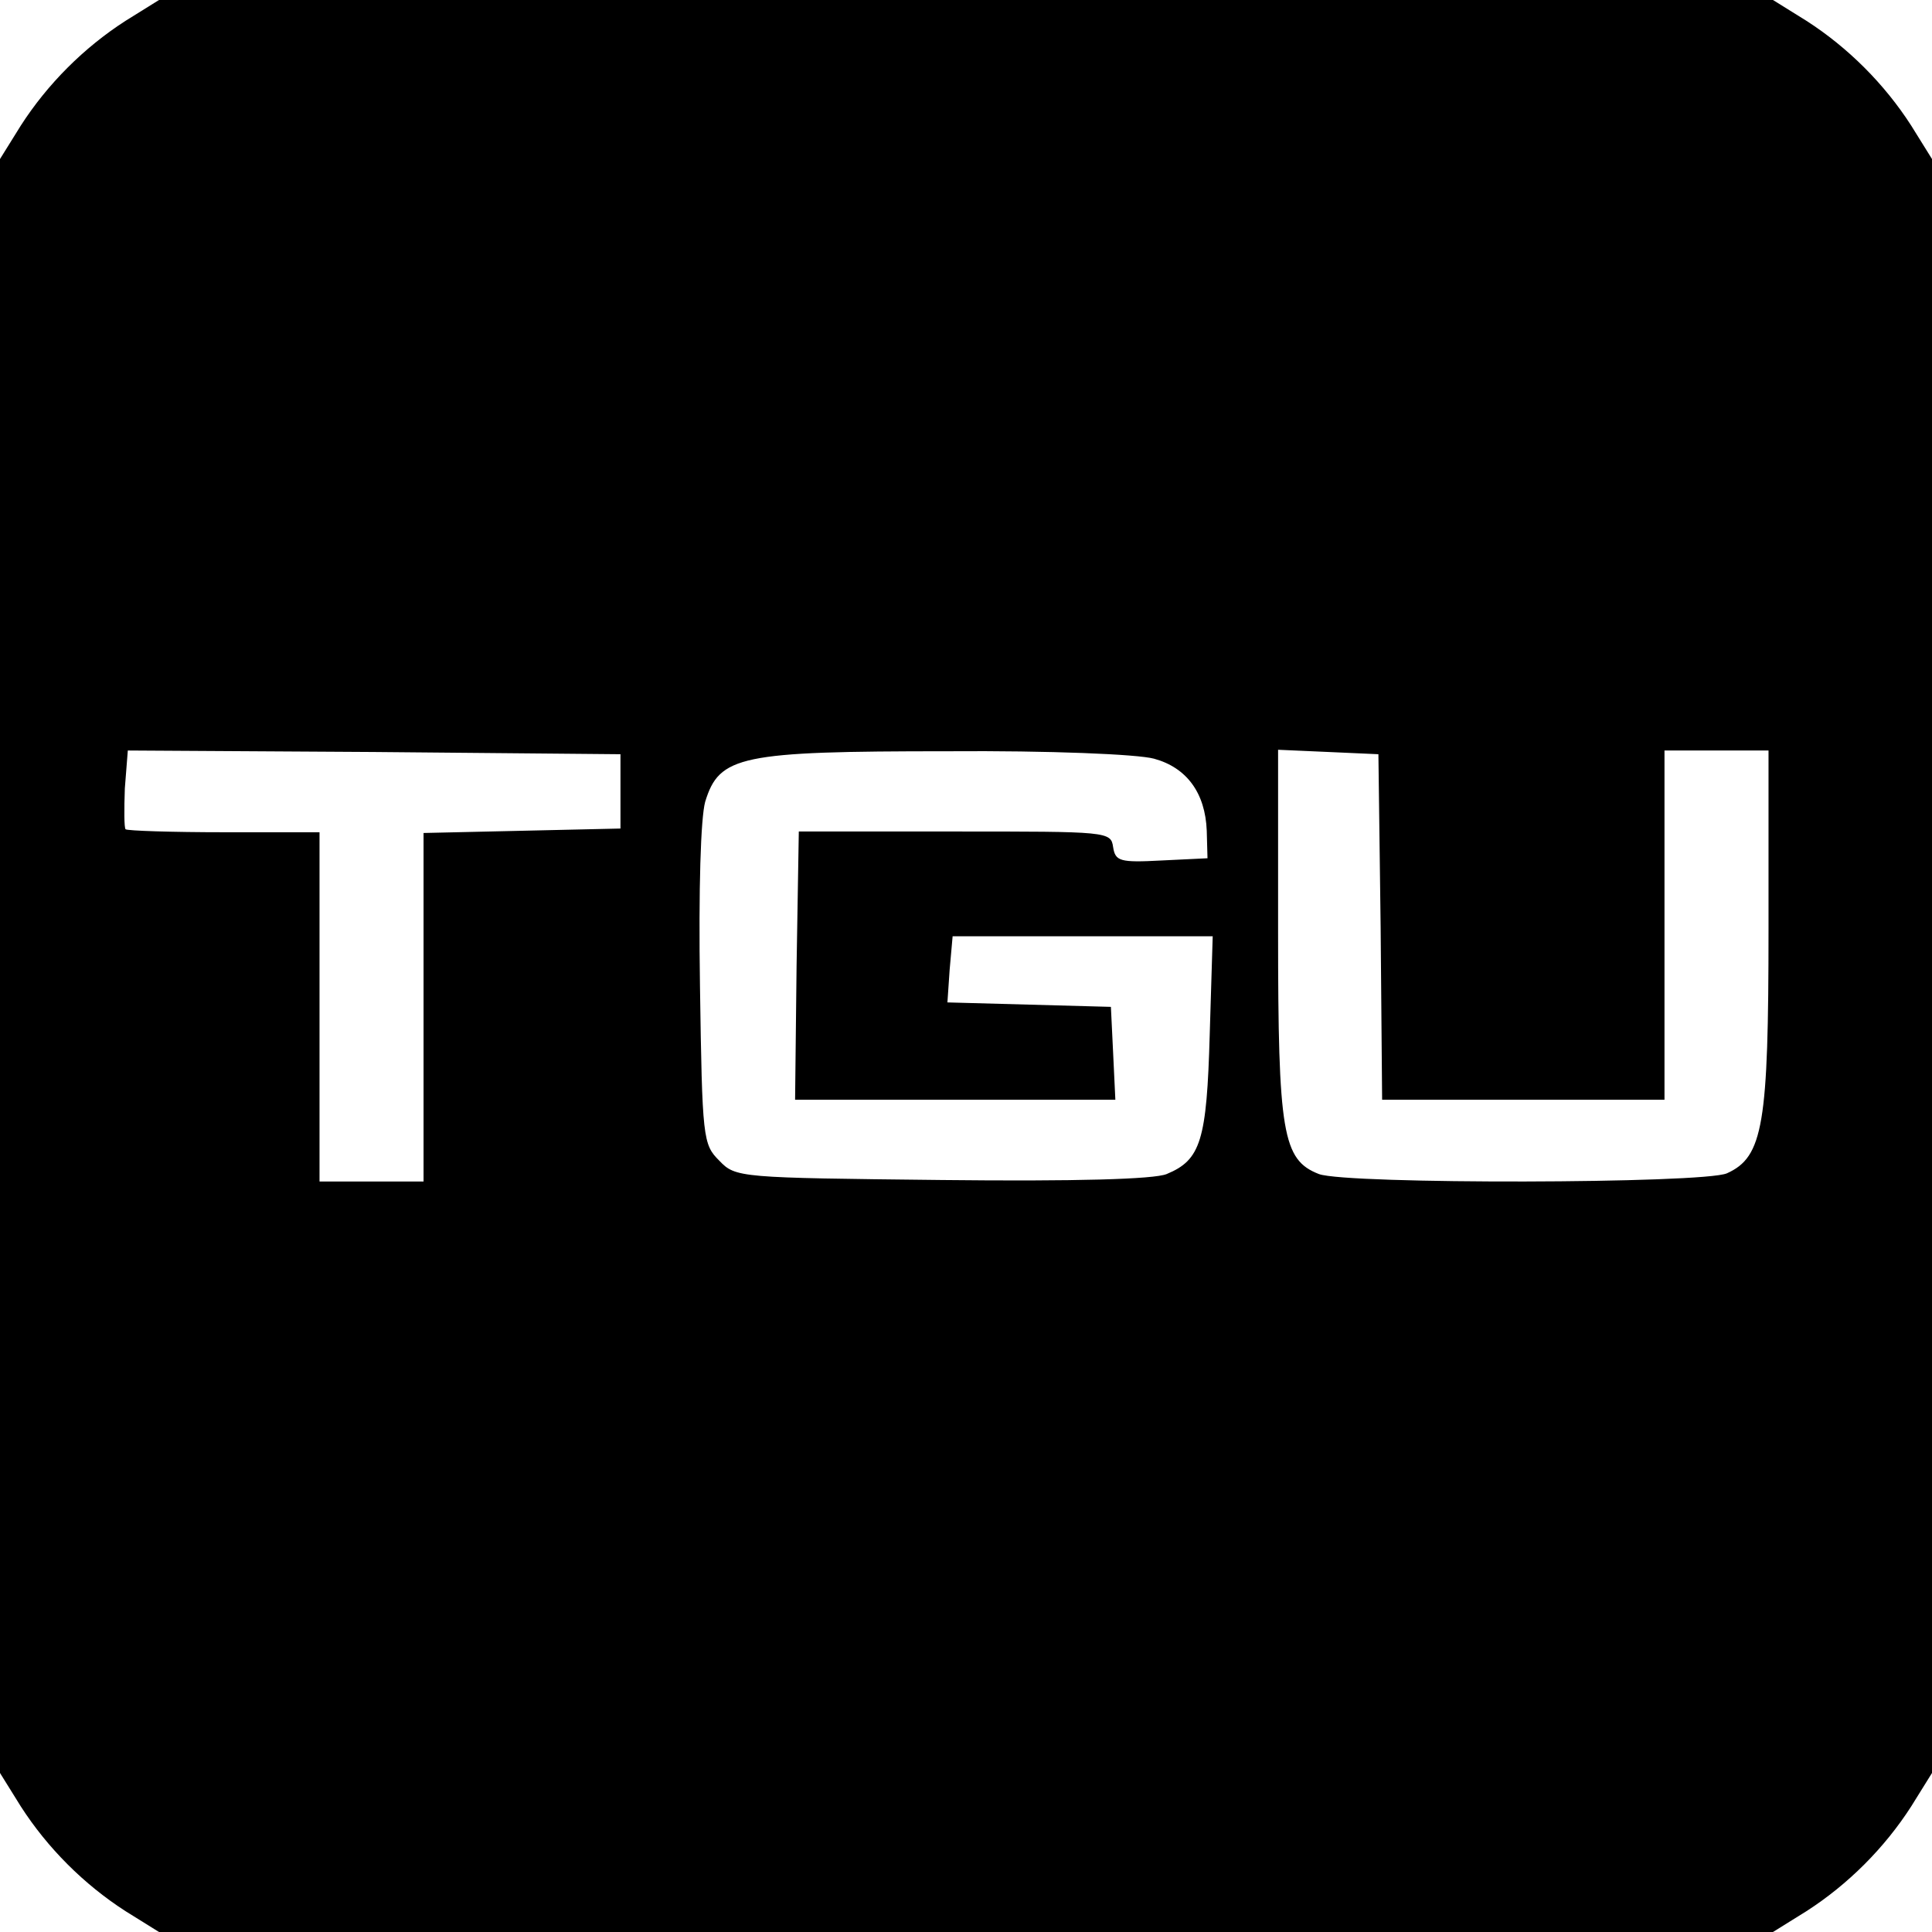 <?xml version="1.0" standalone="no"?>
<!DOCTYPE svg PUBLIC "-//W3C//DTD SVG 20010904//EN"
 "http://www.w3.org/TR/2001/REC-SVG-20010904/DTD/svg10.dtd">
<svg version="1.0" xmlns="http://www.w3.org/2000/svg"
 width="260pt" height="260pt" viewBox="0 0 260 260"
 preserveAspectRatio="xMidYMid meet">
<g transform="translate(0,260) scale(0.1,-0.1)"
fill="#000000" stroke="none">
<path d="M169 2572 c-56 -36 -105 -85 -141 -141 l-28 -45 0 -1086 0 -1086 28
-45 c36 -56 85 -105 141 -141 l45 -28 1086 0 1086 0 45 28 c56 36 105 85 141
141 l28 45 0 1086 0 1086 -28 45 c-36 56 -85 105 -141 141 l-45 28 -1086 0
-1086 0 -45 -28z m666 -1037 l0 -50 -132 -3 -133 -3 0 -234 0 -235 -70 0 -70
0 0 235 0 235 -128 0 c-71 0 -131 2 -133 4 -2 2 -2 27 -1 55 l4 51 331 -2 332
-3 0 -50z m718 44 c44 -12 69 -46 71 -97 l1 -37 -62 -3 c-56 -3 -62 -1 -65 18
-3 21 -7 21 -213 21 l-210 0 -3 -181 -2 -180 215 0 216 0 -3 63 -3 62 -110 3
-110 3 3 44 4 45 175 0 175 0 -4 -132 c-4 -143 -12 -169 -58 -188 -17 -7 -122
-10 -303 -8 -272 3 -277 3 -299 26 -22 22 -23 29 -26 235 -2 132 1 226 7 248
19 62 47 68 326 68 138 1 256 -4 278 -10z m305 -226 l2 -233 190 0 190 0 0
235 0 235 70 0 70 0 0 -240 c0 -263 -7 -307 -56 -329 -32 -14 -511 -15 -549
-1 -49 19 -55 55 -55 325 l0 246 68 -3 67 -3 3 -232z"/>
</g>
</svg>
